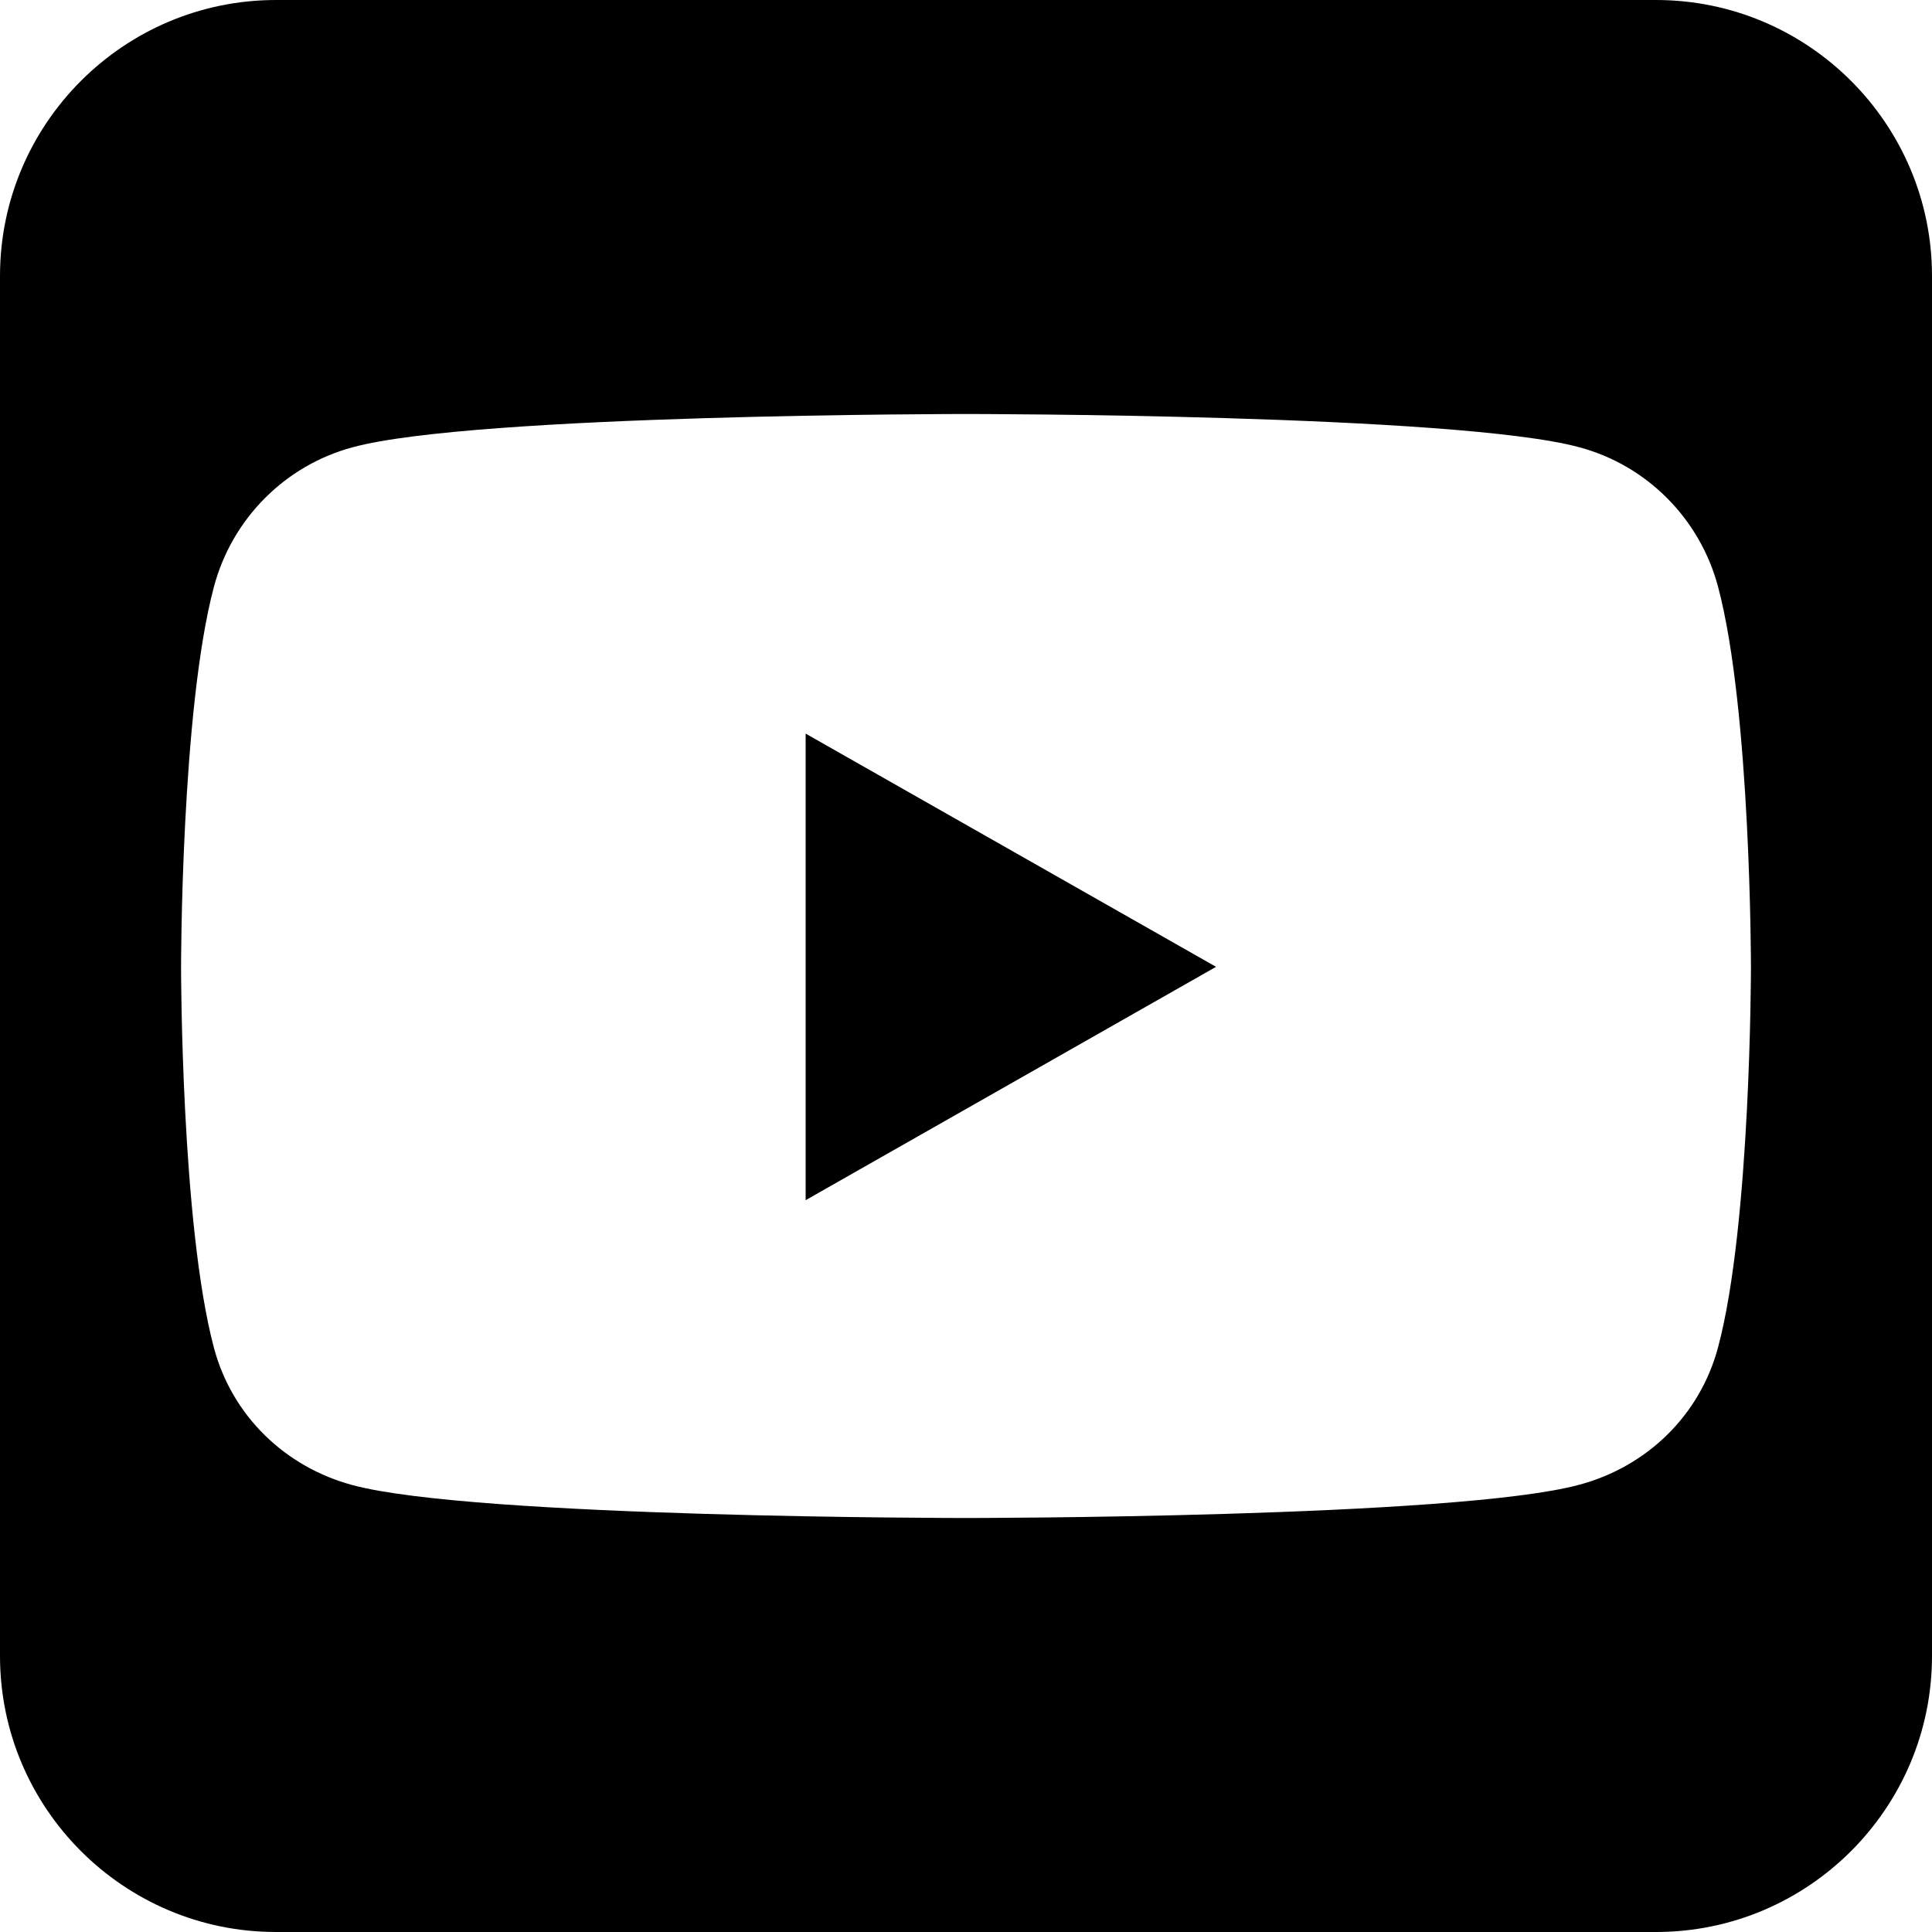<svg width="14" height="14" viewBox="0 0 14 14" fill="none" xmlns="http://www.w3.org/2000/svg">
<path d="M8.812 7.006L5.838 5.316V8.697L8.812 7.006ZM12 0H2C0.897 0 0 0.897 0 2V12C0 13.103 0.897 14 2 14H12C13.103 14 14 13.103 14 12V2C14 0.897 13.103 0 12 0ZM12.45 4.253C12.688 5.147 12.688 7.009 12.688 7.009C12.688 7.009 12.688 8.872 12.45 9.762C12.319 10.256 11.934 10.628 11.444 10.759C10.559 11 7 11 7 11C7 11 3.441 11 2.556 10.762C2.066 10.631 1.681 10.259 1.55 9.766C1.312 8.872 1.312 7.009 1.312 7.009C1.312 7.009 1.312 5.144 1.55 4.253C1.681 3.759 2.066 3.372 2.556 3.241C3.441 3 7 3 7 3C7 3 10.559 3 11.444 3.241C11.934 3.372 12.319 3.759 12.45 4.253Z" fill="black"/>
</svg>
